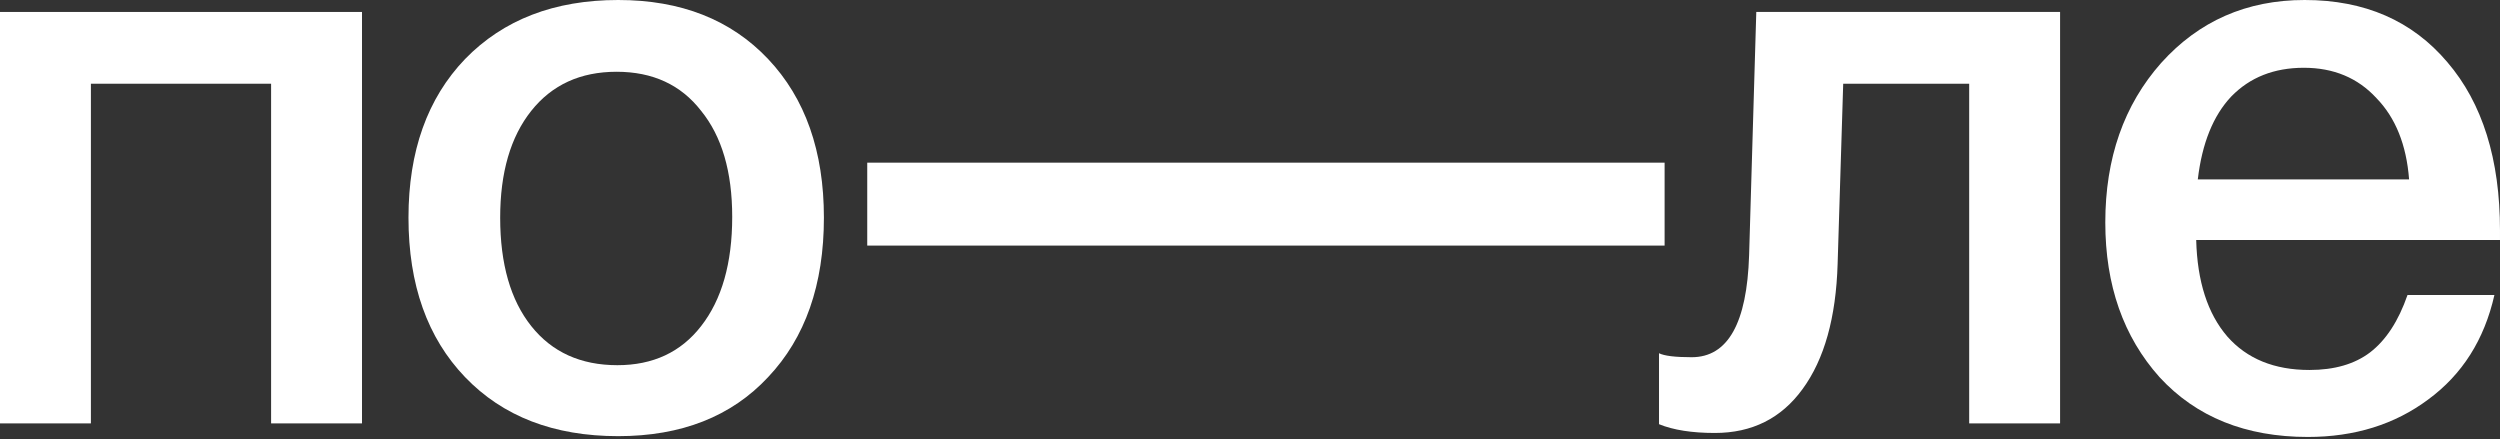 <?xml version="1.0" encoding="UTF-8"?> <svg xmlns="http://www.w3.org/2000/svg" width="700" height="123" viewBox="0 0 700 123" fill="none"><rect x="0" y="0" width="700" height="123" fill="#333333" stroke="none"/><path d="M698.435 82.606C695.607 95.109 689.431 104.858 679.905 111.853C670.528 118.849 659.29 122.347 646.192 122.347C628.778 122.347 614.936 116.765 604.666 105.602C594.545 94.29 589.484 79.853 589.484 62.29C589.484 44.28 594.694 29.396 605.113 17.637C615.68 5.879 629.076 0 645.299 0C662.118 0 675.44 5.805 685.263 17.414C695.086 28.875 699.998 44.578 699.998 64.522V67.201H614.936C615.234 78.811 618.136 87.816 623.643 94.216C629.15 100.467 636.816 103.593 646.639 103.593C653.635 103.593 659.29 101.955 663.607 98.681C668.072 95.258 671.57 89.899 674.1 82.606H698.435ZM674.547 50.233C673.802 40.559 670.751 32.968 665.393 27.461C660.183 21.805 653.411 18.977 645.076 18.977C636.741 18.977 629.969 21.656 624.759 27.015C619.699 32.373 616.573 40.112 615.383 50.233H674.547Z" fill="white"></path><path d="M576.823 118.551H551.372V23.442H516.097L514.534 73.899C514.087 88.931 510.813 100.615 504.71 108.95C498.757 117.137 490.57 121.23 480.152 121.23C473.752 121.23 468.542 120.411 464.523 118.774V98.904C466.012 99.648 469.063 100.02 473.677 100.02C483.798 100.02 489.156 90.494 489.752 71.443L491.761 3.348H576.823V118.551Z" fill="white"></path><path d="M466.088 45.545V68.764H242.828V45.545H466.088Z" fill="white"></path><path d="M173.092 0C190.656 0 204.647 5.507 215.065 16.521C225.484 27.535 230.694 42.345 230.694 60.95C230.694 79.704 225.484 94.588 215.065 105.602C204.795 116.616 190.804 122.123 173.092 122.123C155.083 122.123 140.794 116.616 130.226 105.602C119.659 94.588 114.375 79.704 114.375 60.95C114.375 42.345 119.659 27.535 130.226 16.521C140.943 5.507 155.232 0 173.092 0ZM196.311 31.033C190.656 23.74 182.767 20.093 172.646 20.093C162.525 20.093 154.562 23.74 148.757 31.033C142.952 38.326 140.05 48.299 140.05 60.95C140.05 73.899 142.952 84.02 148.757 91.313C154.562 98.607 162.599 102.253 172.869 102.253C182.841 102.253 190.656 98.607 196.311 91.313C202.116 83.871 205.019 73.676 205.019 60.727C205.019 48.075 202.116 38.178 196.311 31.033Z" fill="white"></path><path d="M25.452 118.551H0V3.348H101.36V118.551H75.908V23.442H25.452V118.551Z" fill="white"></path></svg> 